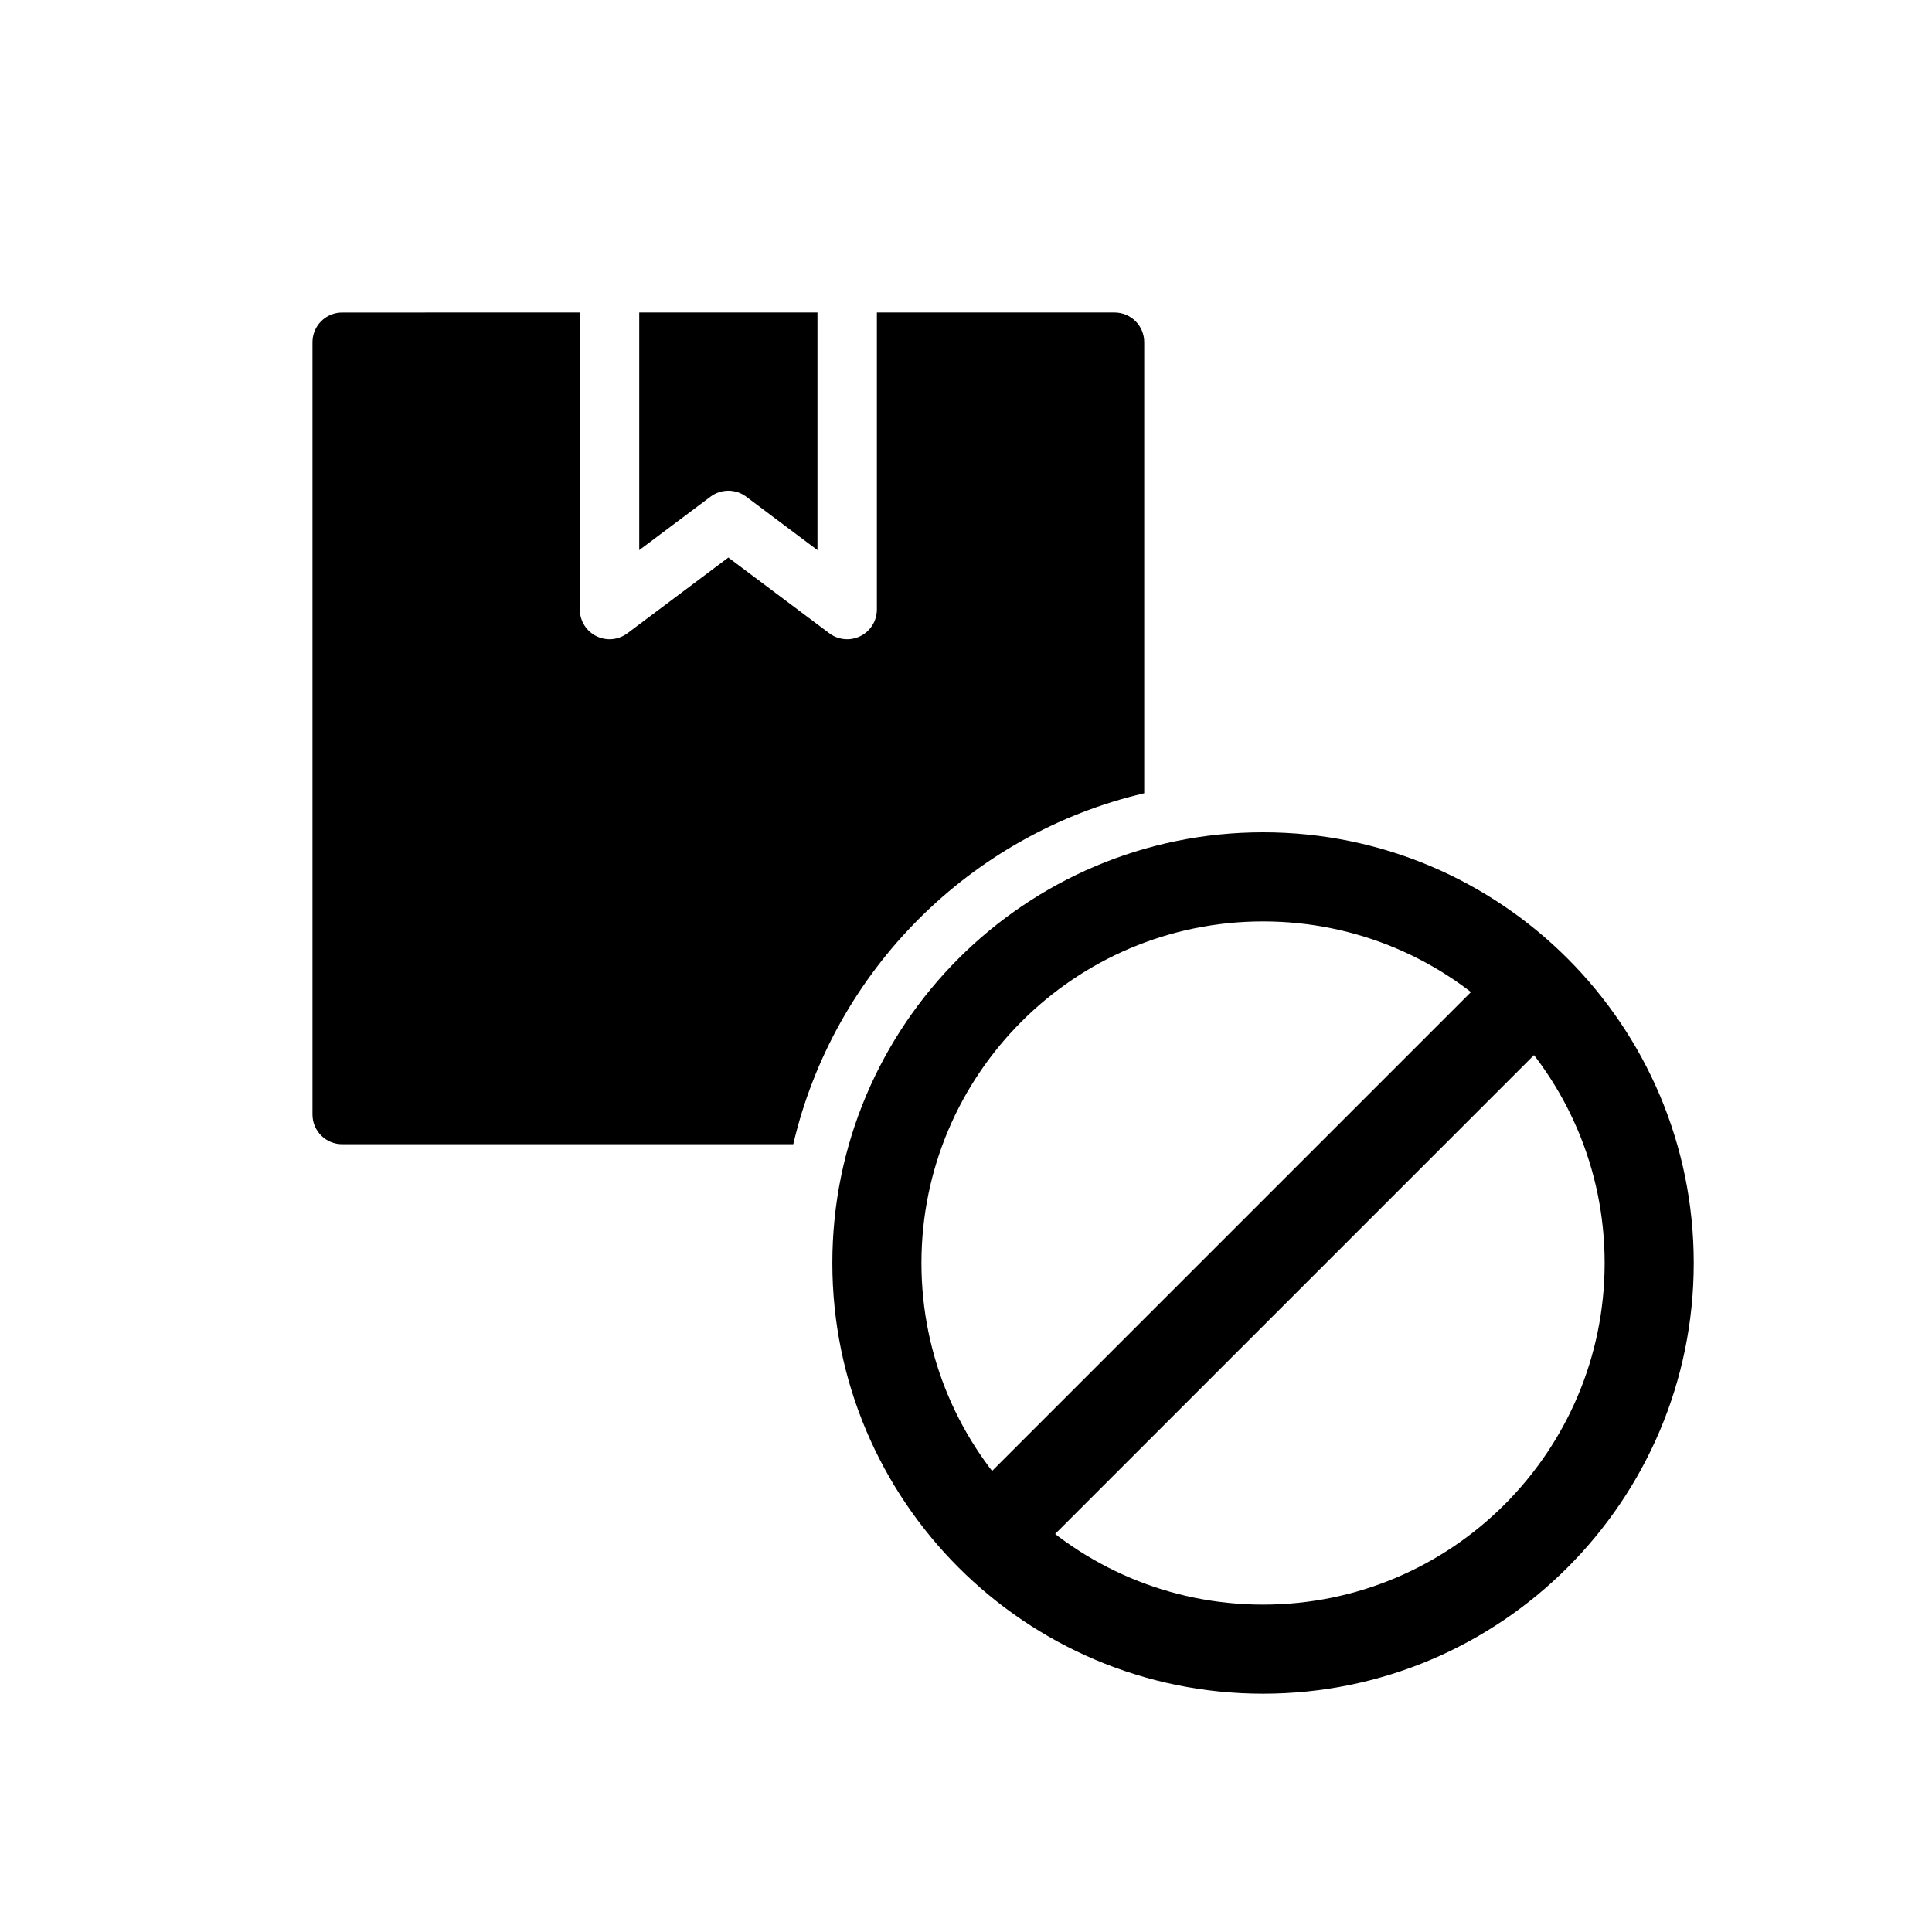 <?xml version="1.0" encoding="UTF-8"?>
<!-- Uploaded to: ICON Repo, www.iconrepo.com, Generator: ICON Repo Mixer Tools -->
<svg fill="#000000" width="800px" height="800px" version="1.1" viewBox="144 144 512 512" xmlns="http://www.w3.org/2000/svg">
 <g fill-rule="evenodd">
  <path d="m478.72 364.57c-63 0-114.14 51.145-114.14 114.14s51.145 114.14 114.14 114.14 114.14-51.145 114.14-114.14-51.145-114.14-114.14-114.14zm0 23.617c49.965 0 90.527 40.566 90.527 90.527 0 49.965-40.566 90.527-90.527 90.527-49.965 0-90.527-40.566-90.527-90.527 0-49.965 40.566-90.527 90.527-90.527z"/>
  <path d="m297.66 226.81v78.719c0 2.984 1.684 5.707 4.352 7.039 2.668 1.34 5.856 1.047 8.242-0.738l26.766-20.074 26.766 20.074c2.387 1.785 5.574 2.078 8.242 0.738 2.668-1.332 4.352-4.055 4.352-7.039v-78.719h62.977c2.086 0 4.094 0.828 5.566 2.305 1.48 1.473 2.305 3.481 2.305 5.566v119.54c-46.004 10.77-82.238 47.012-93.008 93.008h-119.54c-2.086 0-4.094-0.828-5.566-2.305-1.48-1.473-2.305-3.481-2.305-5.566v-204.67c0-2.086 0.828-4.094 2.305-5.566 1.473-1.48 3.481-2.305 5.566-2.305zm22.043 0h40.934v62.977l-18.895-14.168c-2.801-2.102-6.644-2.102-9.445 0l-18.895 14.168v-62.977z"/>
  <path d="m541.21 399.52-141.7 141.7c-4.606 4.613-4.606 12.09 0 16.703 4.613 4.606 12.09 4.606 16.703 0l141.7-141.7c4.606-4.613 4.606-12.09 0-16.703-4.613-4.606-12.09-4.606-16.703 0z"/>
 </g>
</svg>